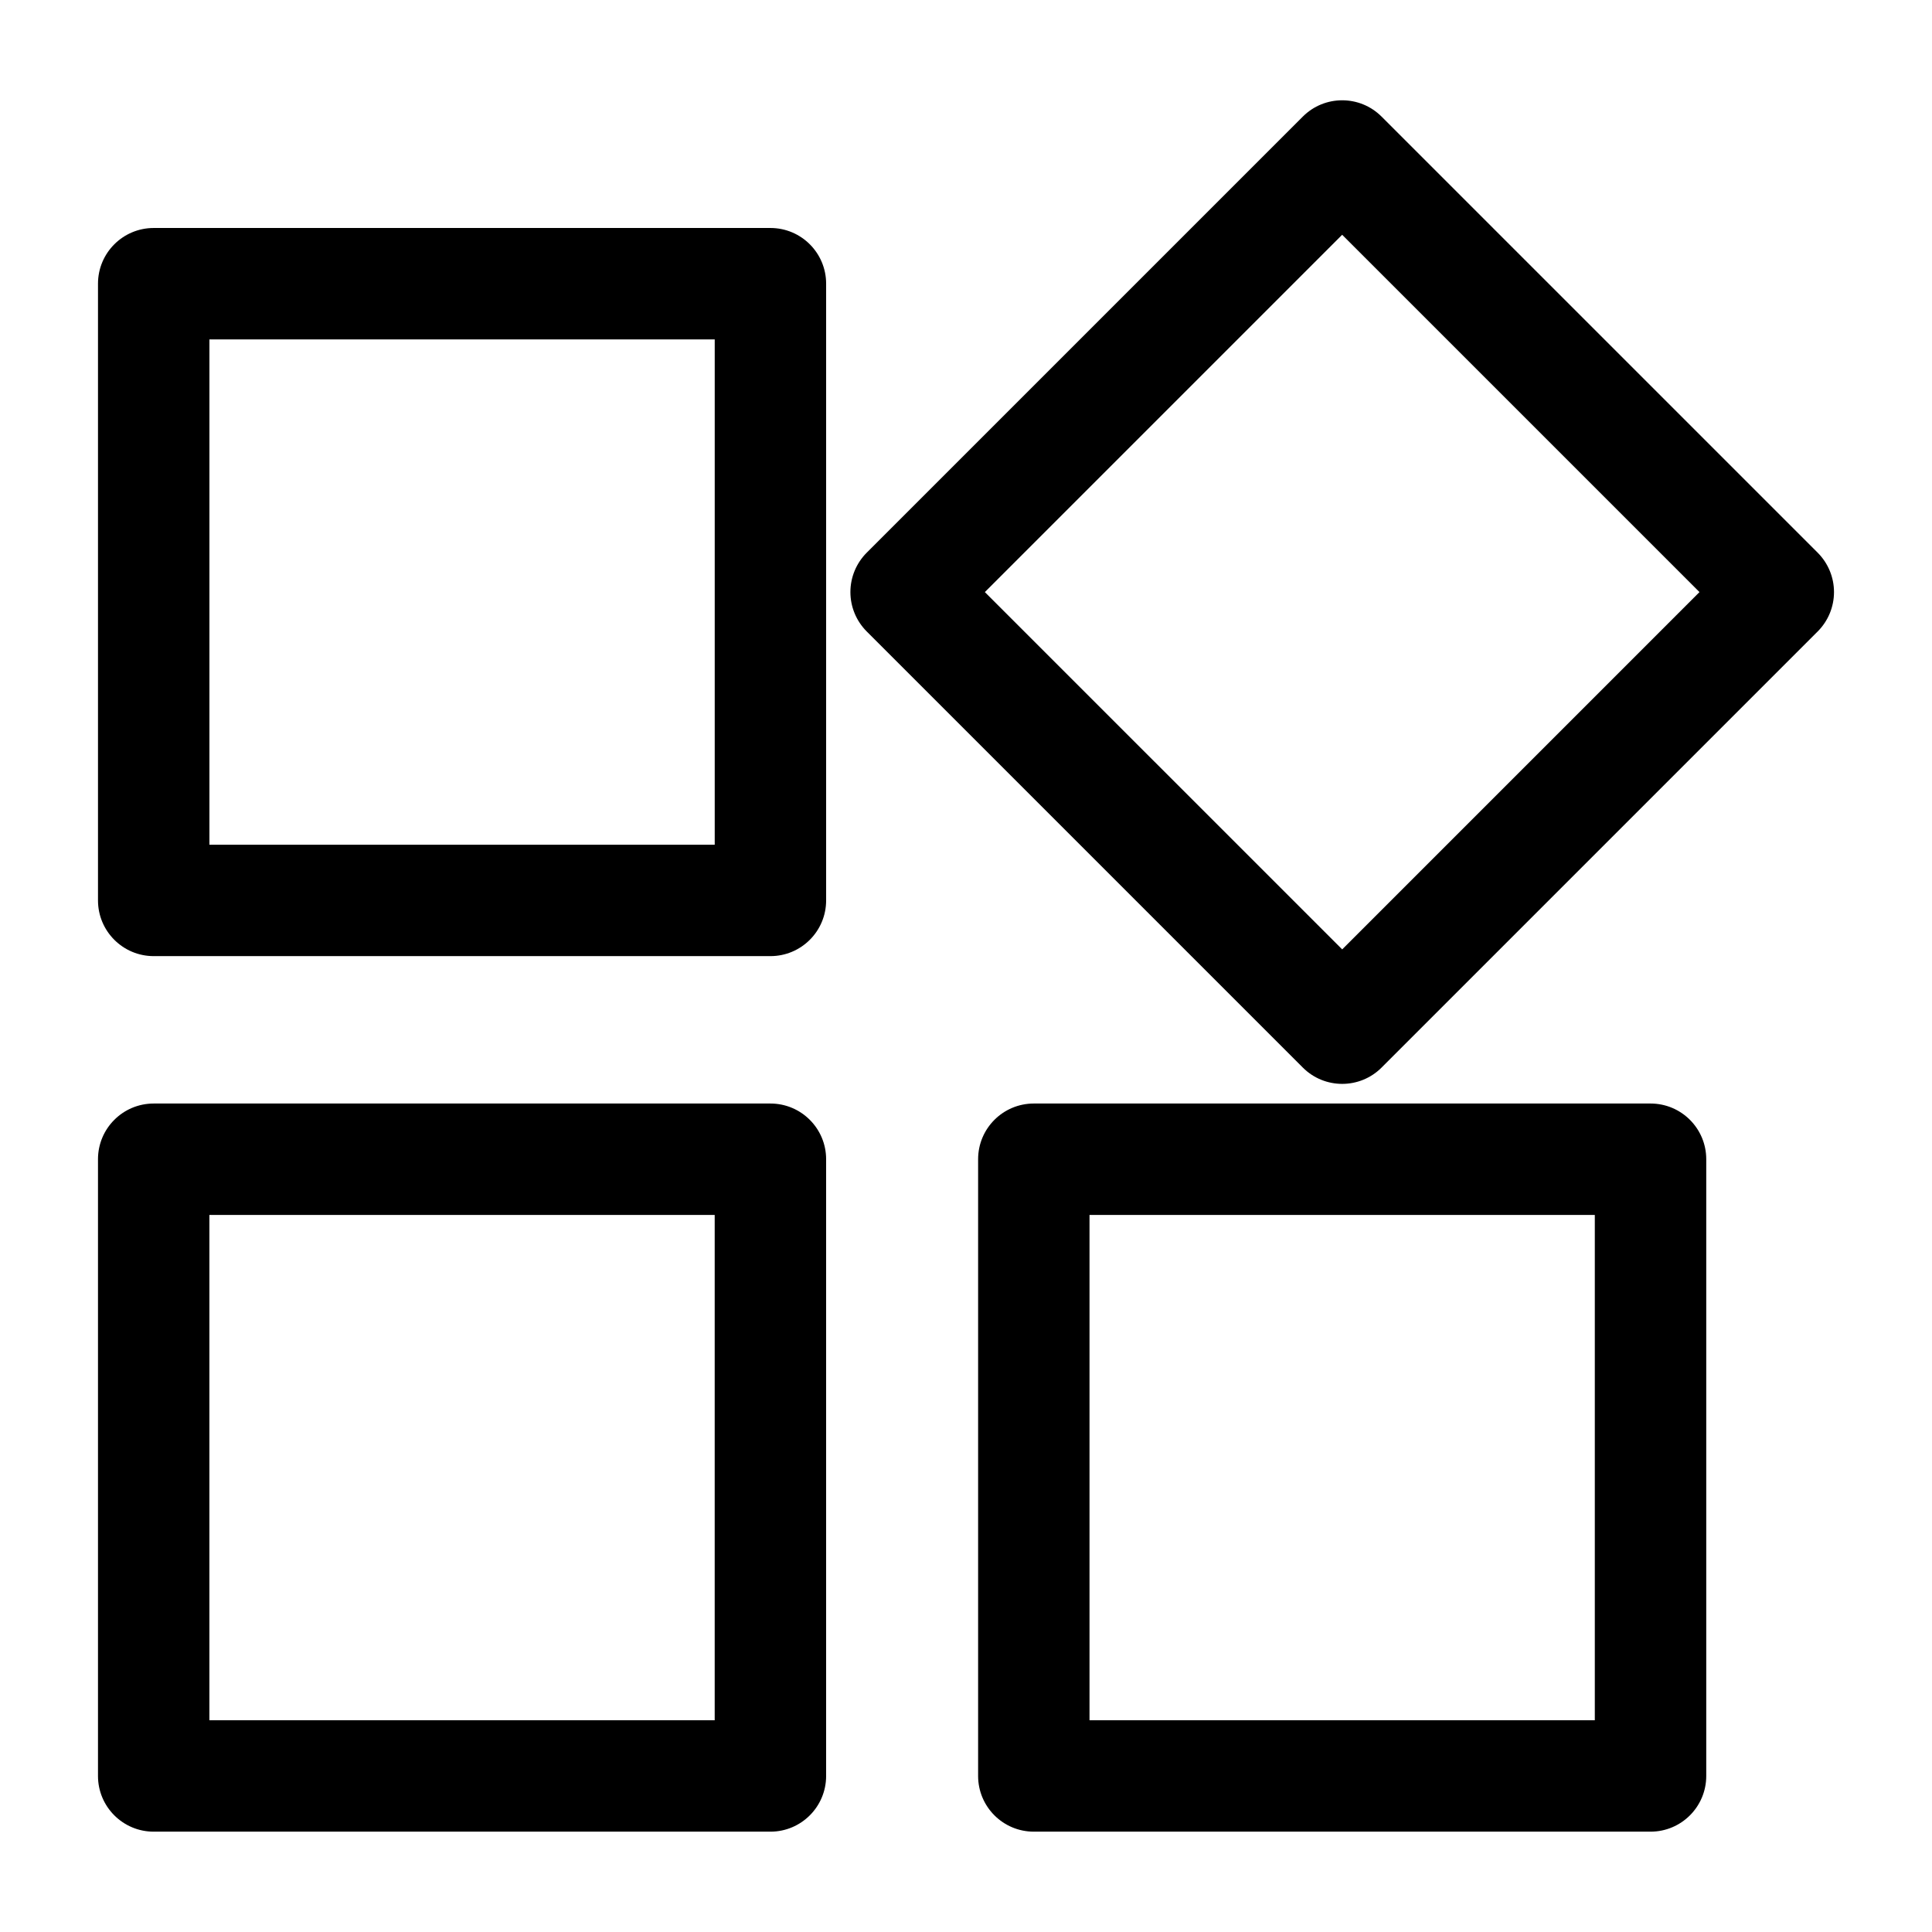 <?xml version="1.0" encoding="UTF-8"?>
<!-- Uploaded to: SVG Repo, www.svgrepo.com, Generator: SVG Repo Mixer Tools -->
<svg fill="#000000" width="800px" height="800px" version="1.1" viewBox="144 144 512 512" xmlns="http://www.w3.org/2000/svg">
 <path d="m184.73 629.41h163.44c8.152 0 14.762-6.609 14.762-14.762v-163.44c0-8.152-6.609-14.762-14.762-14.762h-163.44c-8.152 0-14.762 6.609-14.762 14.762v163.44c0 8.152 6.613 14.762 14.762 14.762zm14.762-163.44h133.91v133.91h-133.91zm148.68-261.55h-163.44c-8.152 0-14.762 6.609-14.762 14.762v163.44c0 8.152 6.609 14.762 14.762 14.762h163.44c8.152 0 14.762-6.609 14.762-14.762v-163.44c0-8.152-6.609-14.762-14.762-14.762zm-14.762 163.44h-133.91v-133.91h133.91zm176.72-192.96c-5.762-5.762-15.109-5.762-20.871 0l-115.57 115.57c-2.766 2.766-4.324 6.523-4.324 10.438 0 3.914 1.559 7.668 4.324 10.438l115.57 115.57c2.883 2.883 6.66 4.324 10.438 4.324 3.777 0 7.559-1.441 10.438-4.324l115.57-115.57c2.766-2.766 4.324-6.523 4.324-10.438 0-3.914-1.559-7.668-4.324-10.438zm-10.434 220.7-94.699-94.691 94.691-94.691 94.691 94.691zm81.715 233.81c8.152 0 14.762-6.609 14.762-14.762v-163.44c0-8.152-6.609-14.762-14.762-14.762h-163.44c-8.152 0-14.762 6.609-14.762 14.762v163.44c0 8.152 6.609 14.762 14.762 14.762zm-148.68-163.44h133.91v133.91h-133.91z"/>
</svg>